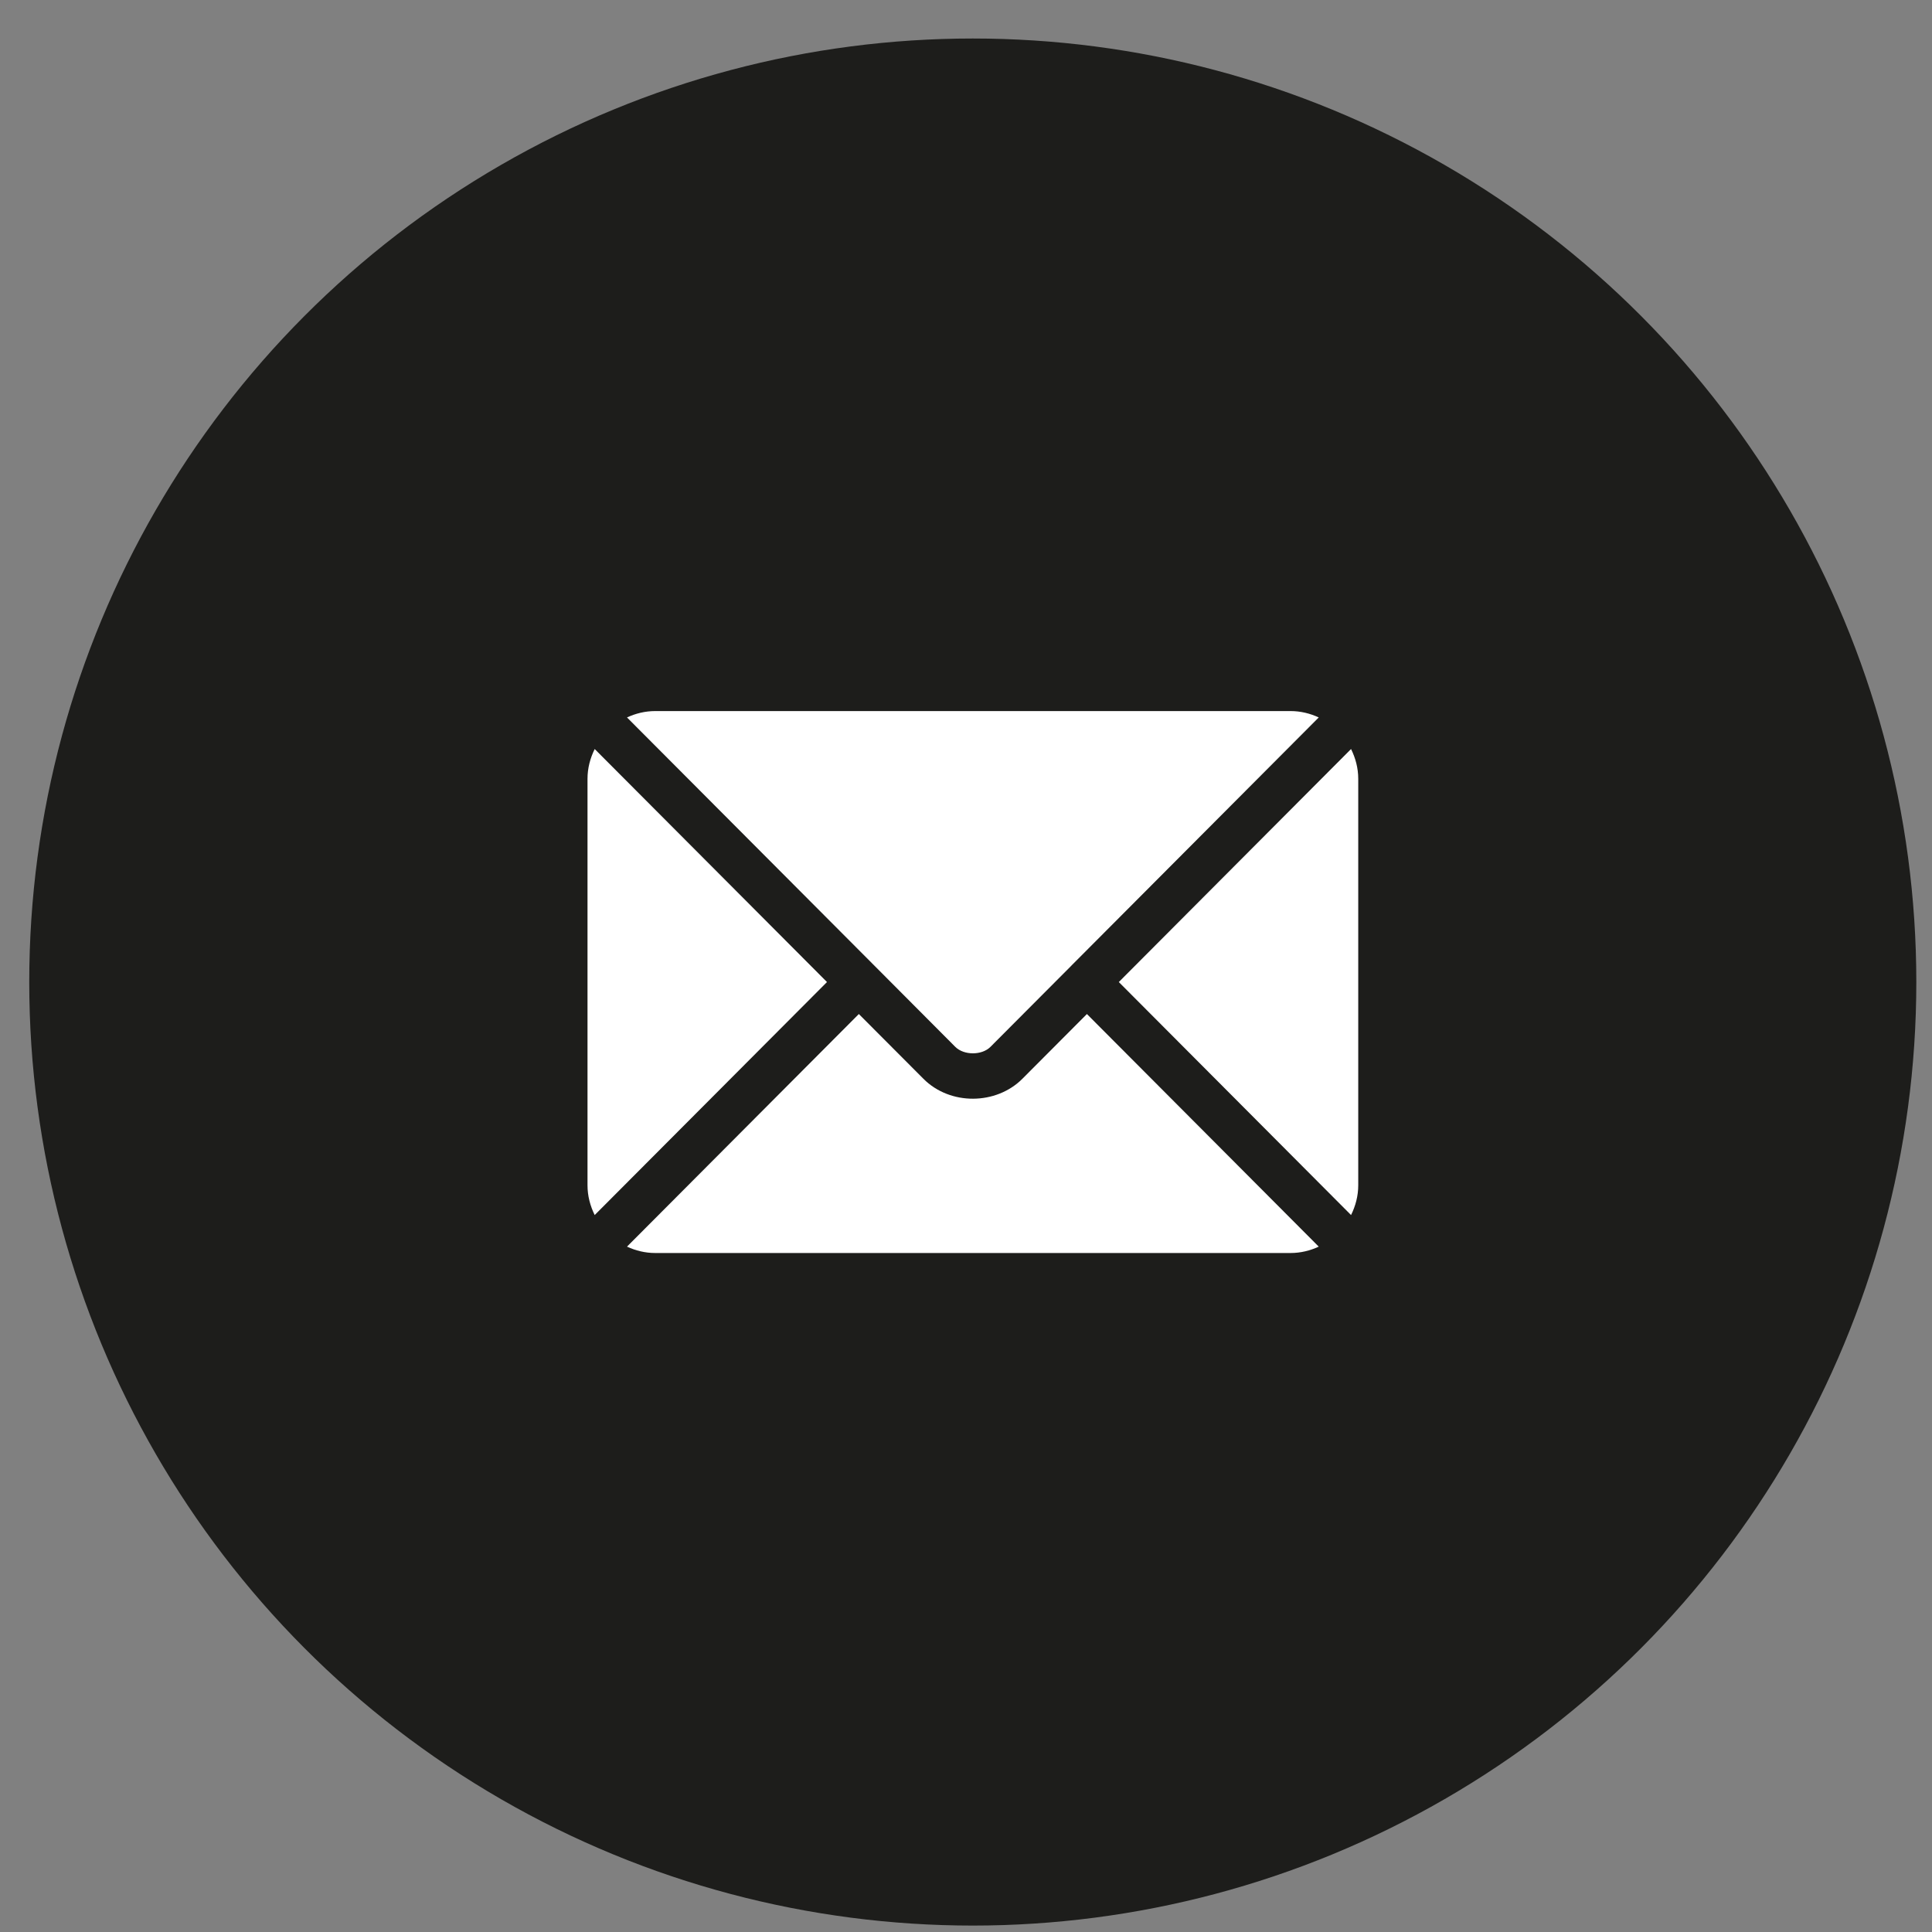 <?xml version="1.0" encoding="UTF-8"?> <svg xmlns="http://www.w3.org/2000/svg" width="43" height="43" viewBox="0 0 43 43" fill="none"><rect x="0" y="0" width="43" height="43" fill="#808080" stroke="none"/><circle cx="21.651" cy="21.857" r="21" fill="#1D1D1B"></circle><path d="M24.191 22.569L22.755 24.01C22.172 24.595 21.147 24.608 20.552 24.01L19.115 22.569L13.955 27.746C14.147 27.835 14.359 27.888 14.584 27.888H28.723C28.948 27.888 29.159 27.835 29.351 27.746L24.191 22.569Z" fill="white"></path><path d="M28.723 15.826H14.584C14.359 15.826 14.147 15.879 13.955 15.968L19.469 21.5C19.469 21.501 19.47 21.501 19.47 21.501C19.47 21.501 19.47 21.502 19.471 21.502L21.263 23.301C21.454 23.491 21.853 23.491 22.043 23.301L23.836 21.502C23.836 21.502 23.836 21.501 23.836 21.501C23.836 21.501 23.837 21.501 23.837 21.5L29.351 15.968C29.159 15.879 28.948 15.826 28.723 15.826ZM13.236 16.671C13.137 16.872 13.076 17.095 13.076 17.334V26.38C13.076 26.619 13.137 26.842 13.236 27.043L18.406 21.857L13.236 16.671ZM30.07 16.671L24.901 21.857L30.07 27.043C30.169 26.842 30.23 26.619 30.23 26.38V17.334C30.23 17.095 30.169 16.872 30.07 16.671Z" fill="white"></path></svg> 